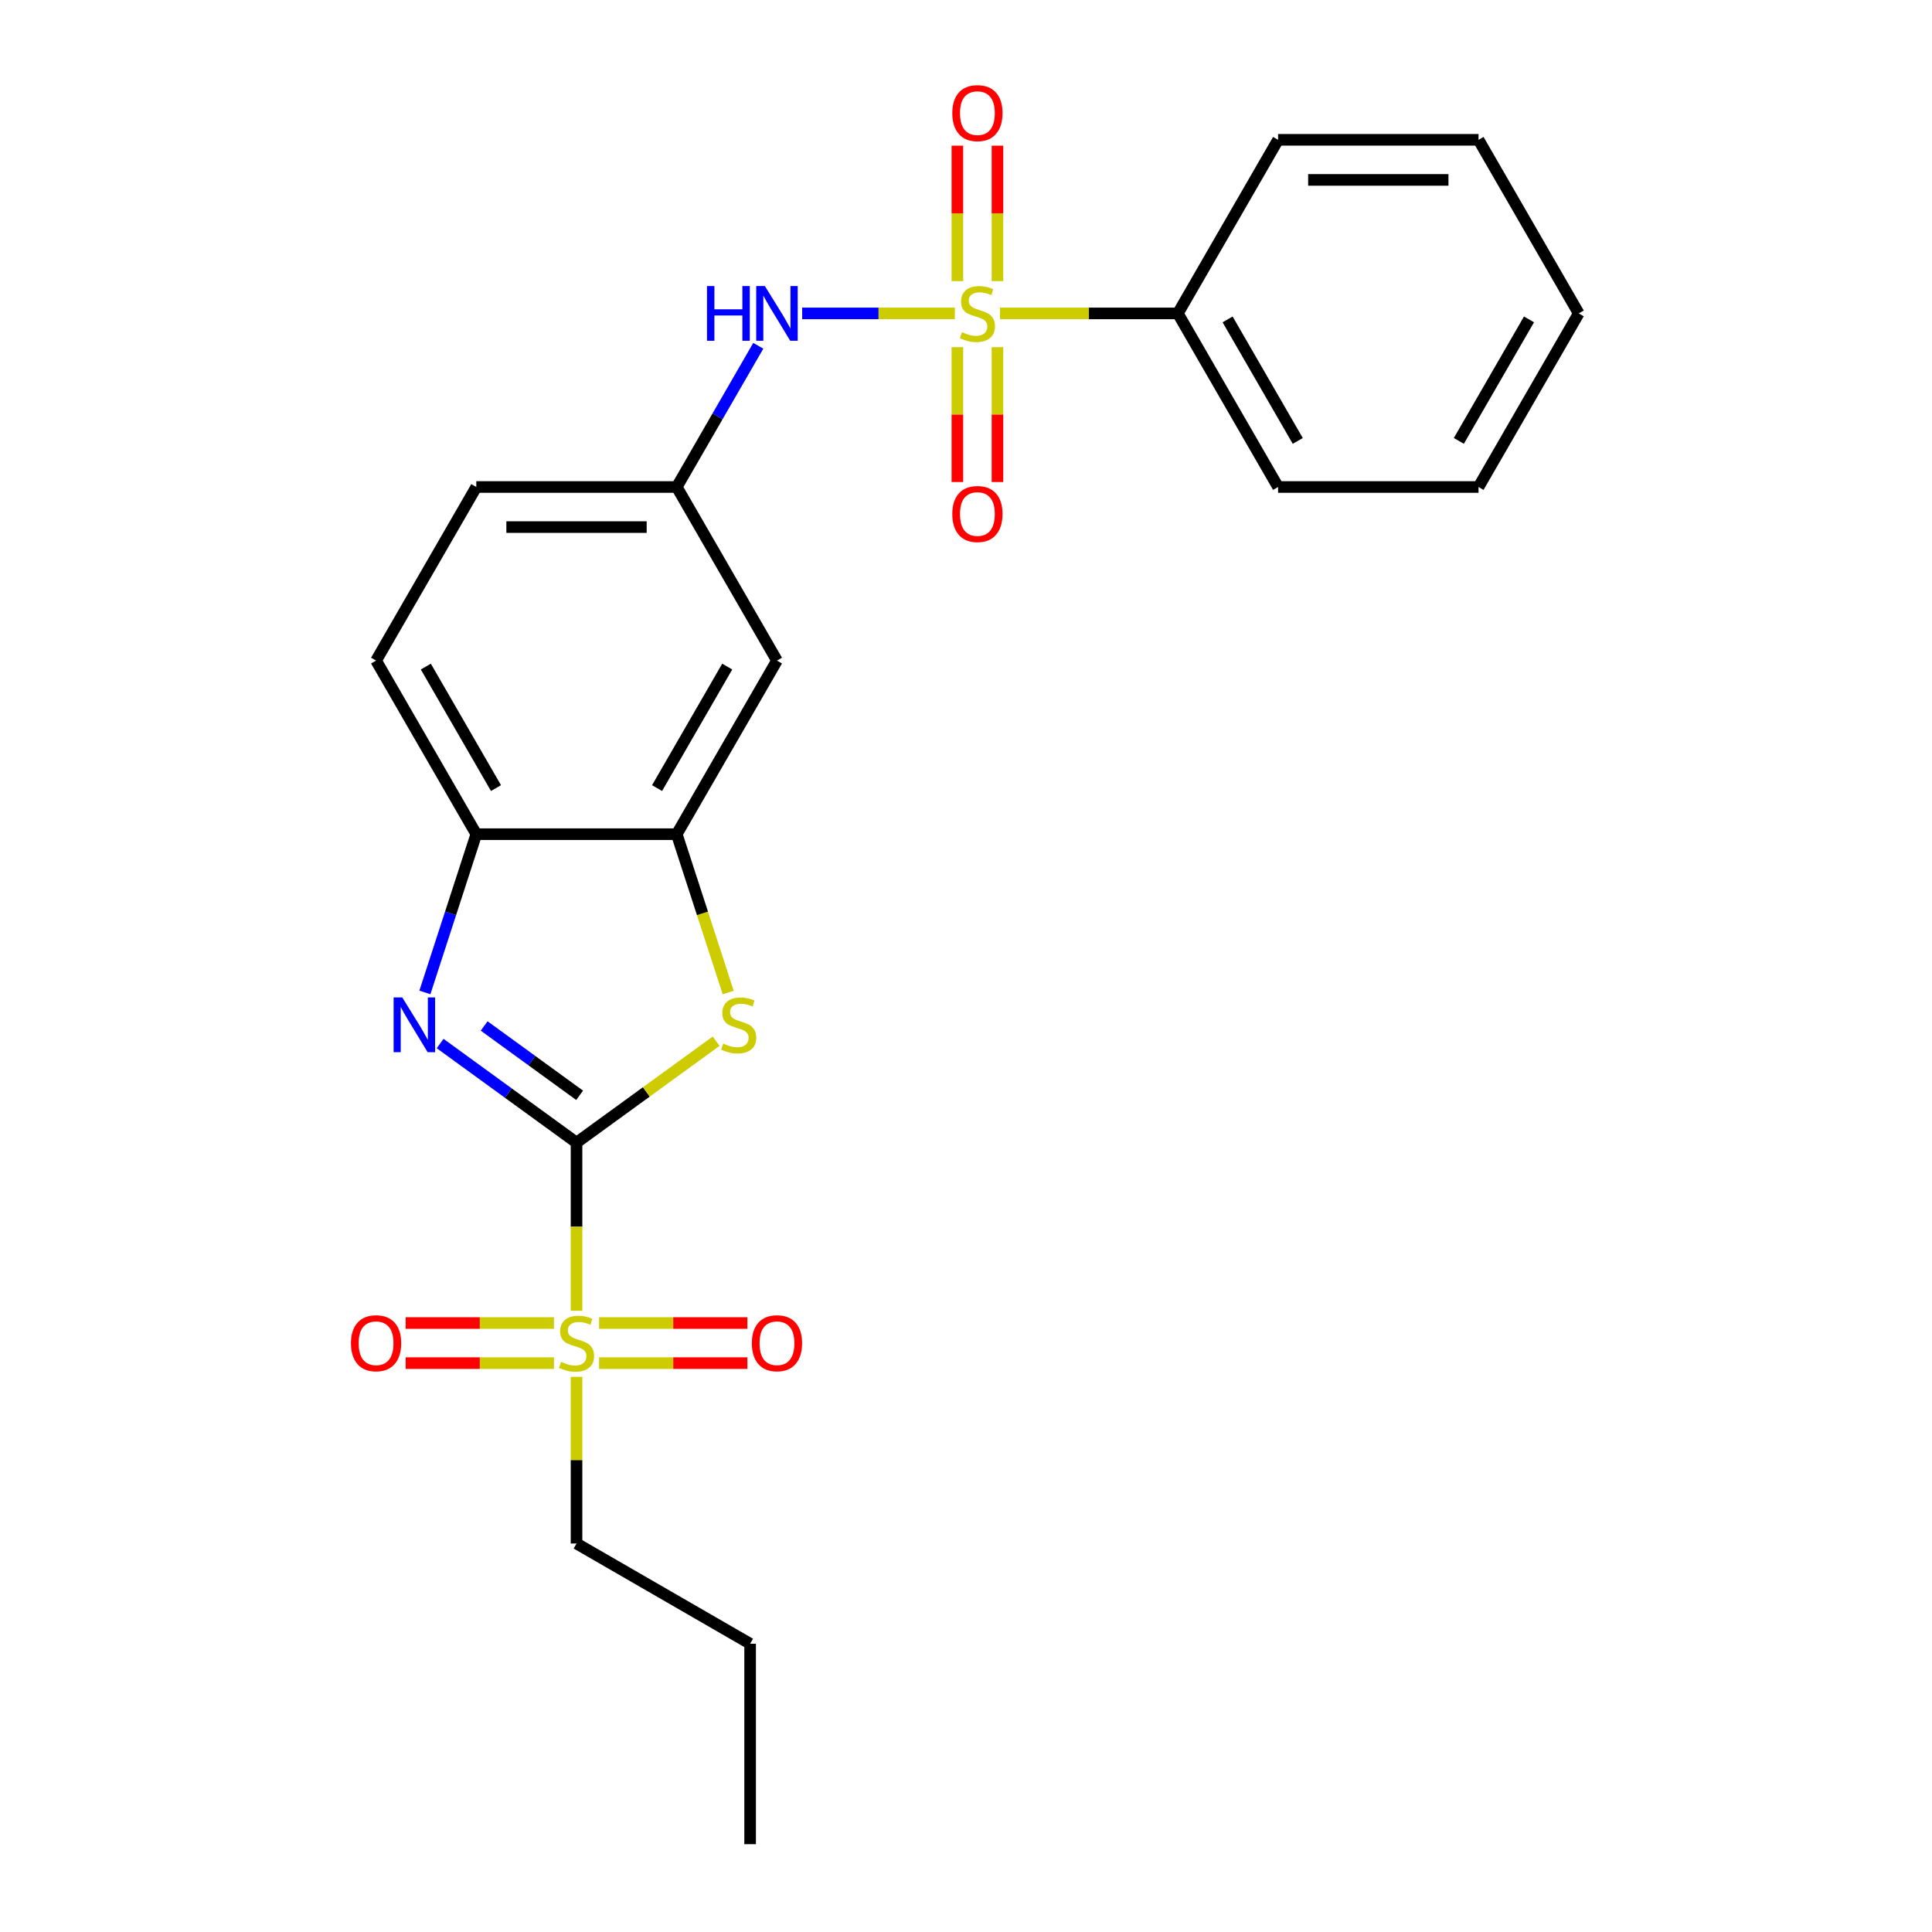 <?xml version='1.0' encoding='iso-8859-1'?>
<svg version='1.1' baseProfile='full'
              xmlns='http://www.w3.org/2000/svg'
                      xmlns:rdkit='http://www.rdkit.org/xml'
                      xmlns:xlink='http://www.w3.org/1999/xlink'
                  xml:space='preserve'
width='1000px' height='1000px' viewBox='0 0 1000 1000'>
<!-- END OF HEADER -->
<rect style='opacity:1.0;fill:#FFFFFF;stroke:none' width='1000' height='1000' x='0' y='0'> </rect>
<path class='bond-1' d='M 298.409,591.422 L 298.409,634.94' style='fill:none;fill-rule:evenodd;stroke:#000000;stroke-width:6px;stroke-linecap:butt;stroke-linejoin:miter;stroke-opacity:1' />
<path class='bond-1' d='M 298.409,634.94 L 298.409,678.458' style='fill:none;fill-rule:evenodd;stroke:#CCCC00;stroke-width:6px;stroke-linecap:butt;stroke-linejoin:miter;stroke-opacity:1' />
<path class='bond-2' d='M 298.409,591.422 L 263.108,565.775' style='fill:none;fill-rule:evenodd;stroke:#000000;stroke-width:6px;stroke-linecap:butt;stroke-linejoin:miter;stroke-opacity:1' />
<path class='bond-2' d='M 263.108,565.775 L 227.808,540.128' style='fill:none;fill-rule:evenodd;stroke:#0000FF;stroke-width:6px;stroke-linecap:butt;stroke-linejoin:miter;stroke-opacity:1' />
<path class='bond-2' d='M 300.015,566.941 L 275.305,548.988' style='fill:none;fill-rule:evenodd;stroke:#000000;stroke-width:6px;stroke-linecap:butt;stroke-linejoin:miter;stroke-opacity:1' />
<path class='bond-2' d='M 275.305,548.988 L 250.594,531.035' style='fill:none;fill-rule:evenodd;stroke:#0000FF;stroke-width:6px;stroke-linecap:butt;stroke-linejoin:miter;stroke-opacity:1' />
<path class='bond-3' d='M 298.409,591.422 L 334.54,565.172' style='fill:none;fill-rule:evenodd;stroke:#000000;stroke-width:6px;stroke-linecap:butt;stroke-linejoin:miter;stroke-opacity:1' />
<path class='bond-3' d='M 334.54,565.172 L 370.67,538.922' style='fill:none;fill-rule:evenodd;stroke:#CCCC00;stroke-width:6px;stroke-linecap:butt;stroke-linejoin:miter;stroke-opacity:1' />
<path class='bond-0' d='M 494.234,162.22 L 454.717,162.22' style='fill:none;fill-rule:evenodd;stroke:#CCCC00;stroke-width:6px;stroke-linecap:butt;stroke-linejoin:miter;stroke-opacity:1' />
<path class='bond-0' d='M 454.717,162.22 L 415.2,162.22' style='fill:none;fill-rule:evenodd;stroke:#0000FF;stroke-width:6px;stroke-linecap:butt;stroke-linejoin:miter;stroke-opacity:1' />
<path class='bond-8' d='M 495.533,179.693 L 495.533,214.593' style='fill:none;fill-rule:evenodd;stroke:#CCCC00;stroke-width:6px;stroke-linecap:butt;stroke-linejoin:miter;stroke-opacity:1' />
<path class='bond-8' d='M 495.533,214.593 L 495.533,249.492' style='fill:none;fill-rule:evenodd;stroke:#FF0000;stroke-width:6px;stroke-linecap:butt;stroke-linejoin:miter;stroke-opacity:1' />
<path class='bond-8' d='M 516.283,179.693 L 516.283,214.593' style='fill:none;fill-rule:evenodd;stroke:#CCCC00;stroke-width:6px;stroke-linecap:butt;stroke-linejoin:miter;stroke-opacity:1' />
<path class='bond-8' d='M 516.283,214.593 L 516.283,249.492' style='fill:none;fill-rule:evenodd;stroke:#FF0000;stroke-width:6px;stroke-linecap:butt;stroke-linejoin:miter;stroke-opacity:1' />
<path class='bond-9' d='M 516.283,145.506 L 516.283,110.456' style='fill:none;fill-rule:evenodd;stroke:#CCCC00;stroke-width:6px;stroke-linecap:butt;stroke-linejoin:miter;stroke-opacity:1' />
<path class='bond-9' d='M 516.283,110.456 L 516.283,75.406' style='fill:none;fill-rule:evenodd;stroke:#FF0000;stroke-width:6px;stroke-linecap:butt;stroke-linejoin:miter;stroke-opacity:1' />
<path class='bond-9' d='M 495.533,145.506 L 495.533,110.456' style='fill:none;fill-rule:evenodd;stroke:#CCCC00;stroke-width:6px;stroke-linecap:butt;stroke-linejoin:miter;stroke-opacity:1' />
<path class='bond-9' d='M 495.533,110.456 L 495.533,75.406' style='fill:none;fill-rule:evenodd;stroke:#FF0000;stroke-width:6px;stroke-linecap:butt;stroke-linejoin:miter;stroke-opacity:1' />
<path class='bond-10' d='M 517.582,162.22 L 563.619,162.22' style='fill:none;fill-rule:evenodd;stroke:#CCCC00;stroke-width:6px;stroke-linecap:butt;stroke-linejoin:miter;stroke-opacity:1' />
<path class='bond-10' d='M 563.619,162.22 L 609.657,162.22' style='fill:none;fill-rule:evenodd;stroke:#000000;stroke-width:6px;stroke-linecap:butt;stroke-linejoin:miter;stroke-opacity:1' />
<path class='bond-11' d='M 310.083,705.547 L 348.47,705.547' style='fill:none;fill-rule:evenodd;stroke:#CCCC00;stroke-width:6px;stroke-linecap:butt;stroke-linejoin:miter;stroke-opacity:1' />
<path class='bond-11' d='M 348.47,705.547 L 386.857,705.547' style='fill:none;fill-rule:evenodd;stroke:#FF0000;stroke-width:6px;stroke-linecap:butt;stroke-linejoin:miter;stroke-opacity:1' />
<path class='bond-11' d='M 310.083,684.797 L 348.47,684.797' style='fill:none;fill-rule:evenodd;stroke:#CCCC00;stroke-width:6px;stroke-linecap:butt;stroke-linejoin:miter;stroke-opacity:1' />
<path class='bond-11' d='M 348.47,684.797 L 386.857,684.797' style='fill:none;fill-rule:evenodd;stroke:#FF0000;stroke-width:6px;stroke-linecap:butt;stroke-linejoin:miter;stroke-opacity:1' />
<path class='bond-12' d='M 286.735,684.797 L 248.348,684.797' style='fill:none;fill-rule:evenodd;stroke:#CCCC00;stroke-width:6px;stroke-linecap:butt;stroke-linejoin:miter;stroke-opacity:1' />
<path class='bond-12' d='M 248.348,684.797 L 209.961,684.797' style='fill:none;fill-rule:evenodd;stroke:#FF0000;stroke-width:6px;stroke-linecap:butt;stroke-linejoin:miter;stroke-opacity:1' />
<path class='bond-12' d='M 286.735,705.547 L 248.348,705.547' style='fill:none;fill-rule:evenodd;stroke:#CCCC00;stroke-width:6px;stroke-linecap:butt;stroke-linejoin:miter;stroke-opacity:1' />
<path class='bond-12' d='M 248.348,705.547 L 209.961,705.547' style='fill:none;fill-rule:evenodd;stroke:#FF0000;stroke-width:6px;stroke-linecap:butt;stroke-linejoin:miter;stroke-opacity:1' />
<path class='bond-15' d='M 298.409,712.646 L 298.409,755.783' style='fill:none;fill-rule:evenodd;stroke:#CCCC00;stroke-width:6px;stroke-linecap:butt;stroke-linejoin:miter;stroke-opacity:1' />
<path class='bond-15' d='M 298.409,755.783 L 298.409,798.921' style='fill:none;fill-rule:evenodd;stroke:#000000;stroke-width:6px;stroke-linecap:butt;stroke-linejoin:miter;stroke-opacity:1' />
<path class='bond-6' d='M 219.918,513.686 L 233.226,472.727' style='fill:none;fill-rule:evenodd;stroke:#0000FF;stroke-width:6px;stroke-linecap:butt;stroke-linejoin:miter;stroke-opacity:1' />
<path class='bond-6' d='M 233.226,472.727 L 246.534,431.768' style='fill:none;fill-rule:evenodd;stroke:#000000;stroke-width:6px;stroke-linecap:butt;stroke-linejoin:miter;stroke-opacity:1' />
<path class='bond-4' d='M 376.913,513.726 L 363.599,472.747' style='fill:none;fill-rule:evenodd;stroke:#CCCC00;stroke-width:6px;stroke-linecap:butt;stroke-linejoin:miter;stroke-opacity:1' />
<path class='bond-4' d='M 363.599,472.747 L 350.284,431.768' style='fill:none;fill-rule:evenodd;stroke:#000000;stroke-width:6px;stroke-linecap:butt;stroke-linejoin:miter;stroke-opacity:1' />
<path class='bond-7' d='M 350.284,431.768 L 402.158,341.919' style='fill:none;fill-rule:evenodd;stroke:#000000;stroke-width:6px;stroke-linecap:butt;stroke-linejoin:miter;stroke-opacity:1' />
<path class='bond-7' d='M 340.095,407.916 L 376.407,345.021' style='fill:none;fill-rule:evenodd;stroke:#000000;stroke-width:6px;stroke-linecap:butt;stroke-linejoin:miter;stroke-opacity:1' />
<path class='bond-24' d='M 350.284,431.768 L 246.534,431.768' style='fill:none;fill-rule:evenodd;stroke:#000000;stroke-width:6px;stroke-linecap:butt;stroke-linejoin:miter;stroke-opacity:1' />
<path class='bond-5' d='M 392.486,178.973 L 371.385,215.521' style='fill:none;fill-rule:evenodd;stroke:#0000FF;stroke-width:6px;stroke-linecap:butt;stroke-linejoin:miter;stroke-opacity:1' />
<path class='bond-5' d='M 371.385,215.521 L 350.284,252.069' style='fill:none;fill-rule:evenodd;stroke:#000000;stroke-width:6px;stroke-linecap:butt;stroke-linejoin:miter;stroke-opacity:1' />
<path class='bond-14' d='M 246.534,431.768 L 194.66,341.919' style='fill:none;fill-rule:evenodd;stroke:#000000;stroke-width:6px;stroke-linecap:butt;stroke-linejoin:miter;stroke-opacity:1' />
<path class='bond-14' d='M 256.723,407.916 L 220.411,345.021' style='fill:none;fill-rule:evenodd;stroke:#000000;stroke-width:6px;stroke-linecap:butt;stroke-linejoin:miter;stroke-opacity:1' />
<path class='bond-13' d='M 402.158,341.919 L 350.284,252.069' style='fill:none;fill-rule:evenodd;stroke:#000000;stroke-width:6px;stroke-linecap:butt;stroke-linejoin:miter;stroke-opacity:1' />
<path class='bond-17' d='M 609.657,162.22 L 661.532,252.069' style='fill:none;fill-rule:evenodd;stroke:#000000;stroke-width:6px;stroke-linecap:butt;stroke-linejoin:miter;stroke-opacity:1' />
<path class='bond-17' d='M 635.408,165.322 L 671.721,228.217' style='fill:none;fill-rule:evenodd;stroke:#000000;stroke-width:6px;stroke-linecap:butt;stroke-linejoin:miter;stroke-opacity:1' />
<path class='bond-18' d='M 609.657,162.22 L 661.532,72.37' style='fill:none;fill-rule:evenodd;stroke:#000000;stroke-width:6px;stroke-linecap:butt;stroke-linejoin:miter;stroke-opacity:1' />
<path class='bond-25' d='M 350.284,252.069 L 246.534,252.069' style='fill:none;fill-rule:evenodd;stroke:#000000;stroke-width:6px;stroke-linecap:butt;stroke-linejoin:miter;stroke-opacity:1' />
<path class='bond-25' d='M 334.721,272.819 L 262.097,272.819' style='fill:none;fill-rule:evenodd;stroke:#000000;stroke-width:6px;stroke-linecap:butt;stroke-linejoin:miter;stroke-opacity:1' />
<path class='bond-16' d='M 194.66,341.919 L 246.534,252.069' style='fill:none;fill-rule:evenodd;stroke:#000000;stroke-width:6px;stroke-linecap:butt;stroke-linejoin:miter;stroke-opacity:1' />
<path class='bond-19' d='M 298.409,798.921 L 388.259,850.796' style='fill:none;fill-rule:evenodd;stroke:#000000;stroke-width:6px;stroke-linecap:butt;stroke-linejoin:miter;stroke-opacity:1' />
<path class='bond-21' d='M 661.532,252.069 L 765.281,252.069' style='fill:none;fill-rule:evenodd;stroke:#000000;stroke-width:6px;stroke-linecap:butt;stroke-linejoin:miter;stroke-opacity:1' />
<path class='bond-22' d='M 661.532,72.37 L 765.281,72.37' style='fill:none;fill-rule:evenodd;stroke:#000000;stroke-width:6px;stroke-linecap:butt;stroke-linejoin:miter;stroke-opacity:1' />
<path class='bond-22' d='M 677.094,93.12 L 749.719,93.12' style='fill:none;fill-rule:evenodd;stroke:#000000;stroke-width:6px;stroke-linecap:butt;stroke-linejoin:miter;stroke-opacity:1' />
<path class='bond-20' d='M 388.259,850.796 L 388.259,954.545' style='fill:none;fill-rule:evenodd;stroke:#000000;stroke-width:6px;stroke-linecap:butt;stroke-linejoin:miter;stroke-opacity:1' />
<path class='bond-26' d='M 765.281,252.069 L 817.156,162.22' style='fill:none;fill-rule:evenodd;stroke:#000000;stroke-width:6px;stroke-linecap:butt;stroke-linejoin:miter;stroke-opacity:1' />
<path class='bond-26' d='M 755.093,228.217 L 791.405,165.322' style='fill:none;fill-rule:evenodd;stroke:#000000;stroke-width:6px;stroke-linecap:butt;stroke-linejoin:miter;stroke-opacity:1' />
<path class='bond-23' d='M 765.281,72.37 L 817.156,162.22' style='fill:none;fill-rule:evenodd;stroke:#000000;stroke-width:6px;stroke-linecap:butt;stroke-linejoin:miter;stroke-opacity:1' />
<path  class='atom-1' d='M 497.908 171.94
Q 498.228 172.06, 499.548 172.62
Q 500.868 173.18, 502.308 173.54
Q 503.788 173.86, 505.228 173.86
Q 507.908 173.86, 509.468 172.58
Q 511.028 171.26, 511.028 168.98
Q 511.028 167.42, 510.228 166.46
Q 509.468 165.5, 508.268 164.98
Q 507.068 164.46, 505.068 163.86
Q 502.548 163.1, 501.028 162.38
Q 499.548 161.66, 498.468 160.14
Q 497.428 158.62, 497.428 156.06
Q 497.428 152.5, 499.828 150.3
Q 502.268 148.1, 507.068 148.1
Q 510.348 148.1, 514.068 149.66
L 513.148 152.74
Q 509.748 151.34, 507.188 151.34
Q 504.428 151.34, 502.908 152.5
Q 501.388 153.62, 501.428 155.58
Q 501.428 157.1, 502.188 158.02
Q 502.988 158.94, 504.108 159.46
Q 505.268 159.98, 507.188 160.58
Q 509.748 161.38, 511.268 162.18
Q 512.788 162.98, 513.868 164.62
Q 514.988 166.22, 514.988 168.98
Q 514.988 172.9, 512.348 175.02
Q 509.748 177.1, 505.388 177.1
Q 502.868 177.1, 500.948 176.54
Q 499.068 176.02, 496.828 175.1
L 497.908 171.94
' fill='#CCCC00'/>
<path  class='atom-2' d='M 290.409 704.892
Q 290.729 705.012, 292.049 705.572
Q 293.369 706.132, 294.809 706.492
Q 296.289 706.812, 297.729 706.812
Q 300.409 706.812, 301.969 705.532
Q 303.529 704.212, 303.529 701.932
Q 303.529 700.372, 302.729 699.412
Q 301.969 698.452, 300.769 697.932
Q 299.569 697.412, 297.569 696.812
Q 295.049 696.052, 293.529 695.332
Q 292.049 694.612, 290.969 693.092
Q 289.929 691.572, 289.929 689.012
Q 289.929 685.452, 292.329 683.252
Q 294.769 681.052, 299.569 681.052
Q 302.849 681.052, 306.569 682.612
L 305.649 685.692
Q 302.249 684.292, 299.689 684.292
Q 296.929 684.292, 295.409 685.452
Q 293.889 686.572, 293.929 688.532
Q 293.929 690.052, 294.689 690.972
Q 295.489 691.892, 296.609 692.412
Q 297.769 692.932, 299.689 693.532
Q 302.249 694.332, 303.769 695.132
Q 305.289 695.932, 306.369 697.572
Q 307.489 699.172, 307.489 701.932
Q 307.489 705.852, 304.849 707.972
Q 302.249 710.052, 297.889 710.052
Q 295.369 710.052, 293.449 709.492
Q 291.569 708.972, 289.329 708.052
L 290.409 704.892
' fill='#CCCC00'/>
<path  class='atom-3' d='M 208.214 516.28
L 217.494 531.28
Q 218.414 532.76, 219.894 535.44
Q 221.374 538.12, 221.454 538.28
L 221.454 516.28
L 225.214 516.28
L 225.214 544.6
L 221.334 544.6
L 211.374 528.2
Q 210.214 526.28, 208.974 524.08
Q 207.774 521.88, 207.414 521.2
L 207.414 544.6
L 203.734 544.6
L 203.734 516.28
L 208.214 516.28
' fill='#0000FF'/>
<path  class='atom-4' d='M 374.344 540.16
Q 374.664 540.28, 375.984 540.84
Q 377.304 541.4, 378.744 541.76
Q 380.224 542.08, 381.664 542.08
Q 384.344 542.08, 385.904 540.8
Q 387.464 539.48, 387.464 537.2
Q 387.464 535.64, 386.664 534.68
Q 385.904 533.72, 384.704 533.2
Q 383.504 532.68, 381.504 532.08
Q 378.984 531.32, 377.464 530.6
Q 375.984 529.88, 374.904 528.36
Q 373.864 526.84, 373.864 524.28
Q 373.864 520.72, 376.264 518.52
Q 378.704 516.32, 383.504 516.32
Q 386.784 516.32, 390.504 517.88
L 389.584 520.96
Q 386.184 519.56, 383.624 519.56
Q 380.864 519.56, 379.344 520.72
Q 377.824 521.84, 377.864 523.8
Q 377.864 525.32, 378.624 526.24
Q 379.424 527.16, 380.544 527.68
Q 381.704 528.2, 383.624 528.8
Q 386.184 529.6, 387.704 530.4
Q 389.224 531.2, 390.304 532.84
Q 391.424 534.44, 391.424 537.2
Q 391.424 541.12, 388.784 543.24
Q 386.184 545.32, 381.824 545.32
Q 379.304 545.32, 377.384 544.76
Q 375.504 544.24, 373.264 543.32
L 374.344 540.16
' fill='#CCCC00'/>
<path  class='atom-6' d='M 365.938 148.06
L 369.778 148.06
L 369.778 160.1
L 384.258 160.1
L 384.258 148.06
L 388.098 148.06
L 388.098 176.38
L 384.258 176.38
L 384.258 163.3
L 369.778 163.3
L 369.778 176.38
L 365.938 176.38
L 365.938 148.06
' fill='#0000FF'/>
<path  class='atom-6' d='M 395.898 148.06
L 405.178 163.06
Q 406.098 164.54, 407.578 167.22
Q 409.058 169.9, 409.138 170.06
L 409.138 148.06
L 412.898 148.06
L 412.898 176.38
L 409.018 176.38
L 399.058 159.98
Q 397.898 158.06, 396.658 155.86
Q 395.458 153.66, 395.098 152.98
L 395.098 176.38
L 391.418 176.38
L 391.418 148.06
L 395.898 148.06
' fill='#0000FF'/>
<path  class='atom-9' d='M 492.908 266.049
Q 492.908 259.249, 496.268 255.449
Q 499.628 251.649, 505.908 251.649
Q 512.188 251.649, 515.548 255.449
Q 518.908 259.249, 518.908 266.049
Q 518.908 272.929, 515.508 276.849
Q 512.108 280.729, 505.908 280.729
Q 499.668 280.729, 496.268 276.849
Q 492.908 272.969, 492.908 266.049
M 505.908 277.529
Q 510.228 277.529, 512.548 274.649
Q 514.908 271.729, 514.908 266.049
Q 514.908 260.489, 512.548 257.689
Q 510.228 254.849, 505.908 254.849
Q 501.588 254.849, 499.228 257.649
Q 496.908 260.449, 496.908 266.049
Q 496.908 271.769, 499.228 274.649
Q 501.588 277.529, 505.908 277.529
' fill='#FF0000'/>
<path  class='atom-10' d='M 492.908 58.55
Q 492.908 51.75, 496.268 47.95
Q 499.628 44.15, 505.908 44.15
Q 512.188 44.15, 515.548 47.95
Q 518.908 51.75, 518.908 58.55
Q 518.908 65.43, 515.508 69.35
Q 512.108 73.23, 505.908 73.23
Q 499.668 73.23, 496.268 69.35
Q 492.908 65.47, 492.908 58.55
M 505.908 70.03
Q 510.228 70.03, 512.548 67.15
Q 514.908 64.23, 514.908 58.55
Q 514.908 52.99, 512.548 50.19
Q 510.228 47.35, 505.908 47.35
Q 501.588 47.35, 499.228 50.15
Q 496.908 52.95, 496.908 58.55
Q 496.908 64.27, 499.228 67.15
Q 501.588 70.03, 505.908 70.03
' fill='#FF0000'/>
<path  class='atom-12' d='M 389.158 695.252
Q 389.158 688.452, 392.518 684.652
Q 395.878 680.852, 402.158 680.852
Q 408.438 680.852, 411.798 684.652
Q 415.158 688.452, 415.158 695.252
Q 415.158 702.132, 411.758 706.052
Q 408.358 709.932, 402.158 709.932
Q 395.918 709.932, 392.518 706.052
Q 389.158 702.172, 389.158 695.252
M 402.158 706.732
Q 406.478 706.732, 408.798 703.852
Q 411.158 700.932, 411.158 695.252
Q 411.158 689.692, 408.798 686.892
Q 406.478 684.052, 402.158 684.052
Q 397.838 684.052, 395.478 686.852
Q 393.158 689.652, 393.158 695.252
Q 393.158 700.972, 395.478 703.852
Q 397.838 706.732, 402.158 706.732
' fill='#FF0000'/>
<path  class='atom-13' d='M 181.66 695.252
Q 181.66 688.452, 185.02 684.652
Q 188.38 680.852, 194.66 680.852
Q 200.94 680.852, 204.3 684.652
Q 207.66 688.452, 207.66 695.252
Q 207.66 702.132, 204.26 706.052
Q 200.86 709.932, 194.66 709.932
Q 188.42 709.932, 185.02 706.052
Q 181.66 702.172, 181.66 695.252
M 194.66 706.732
Q 198.98 706.732, 201.3 703.852
Q 203.66 700.932, 203.66 695.252
Q 203.66 689.692, 201.3 686.892
Q 198.98 684.052, 194.66 684.052
Q 190.34 684.052, 187.98 686.852
Q 185.66 689.652, 185.66 695.252
Q 185.66 700.972, 187.98 703.852
Q 190.34 706.732, 194.66 706.732
' fill='#FF0000'/>
</svg>
